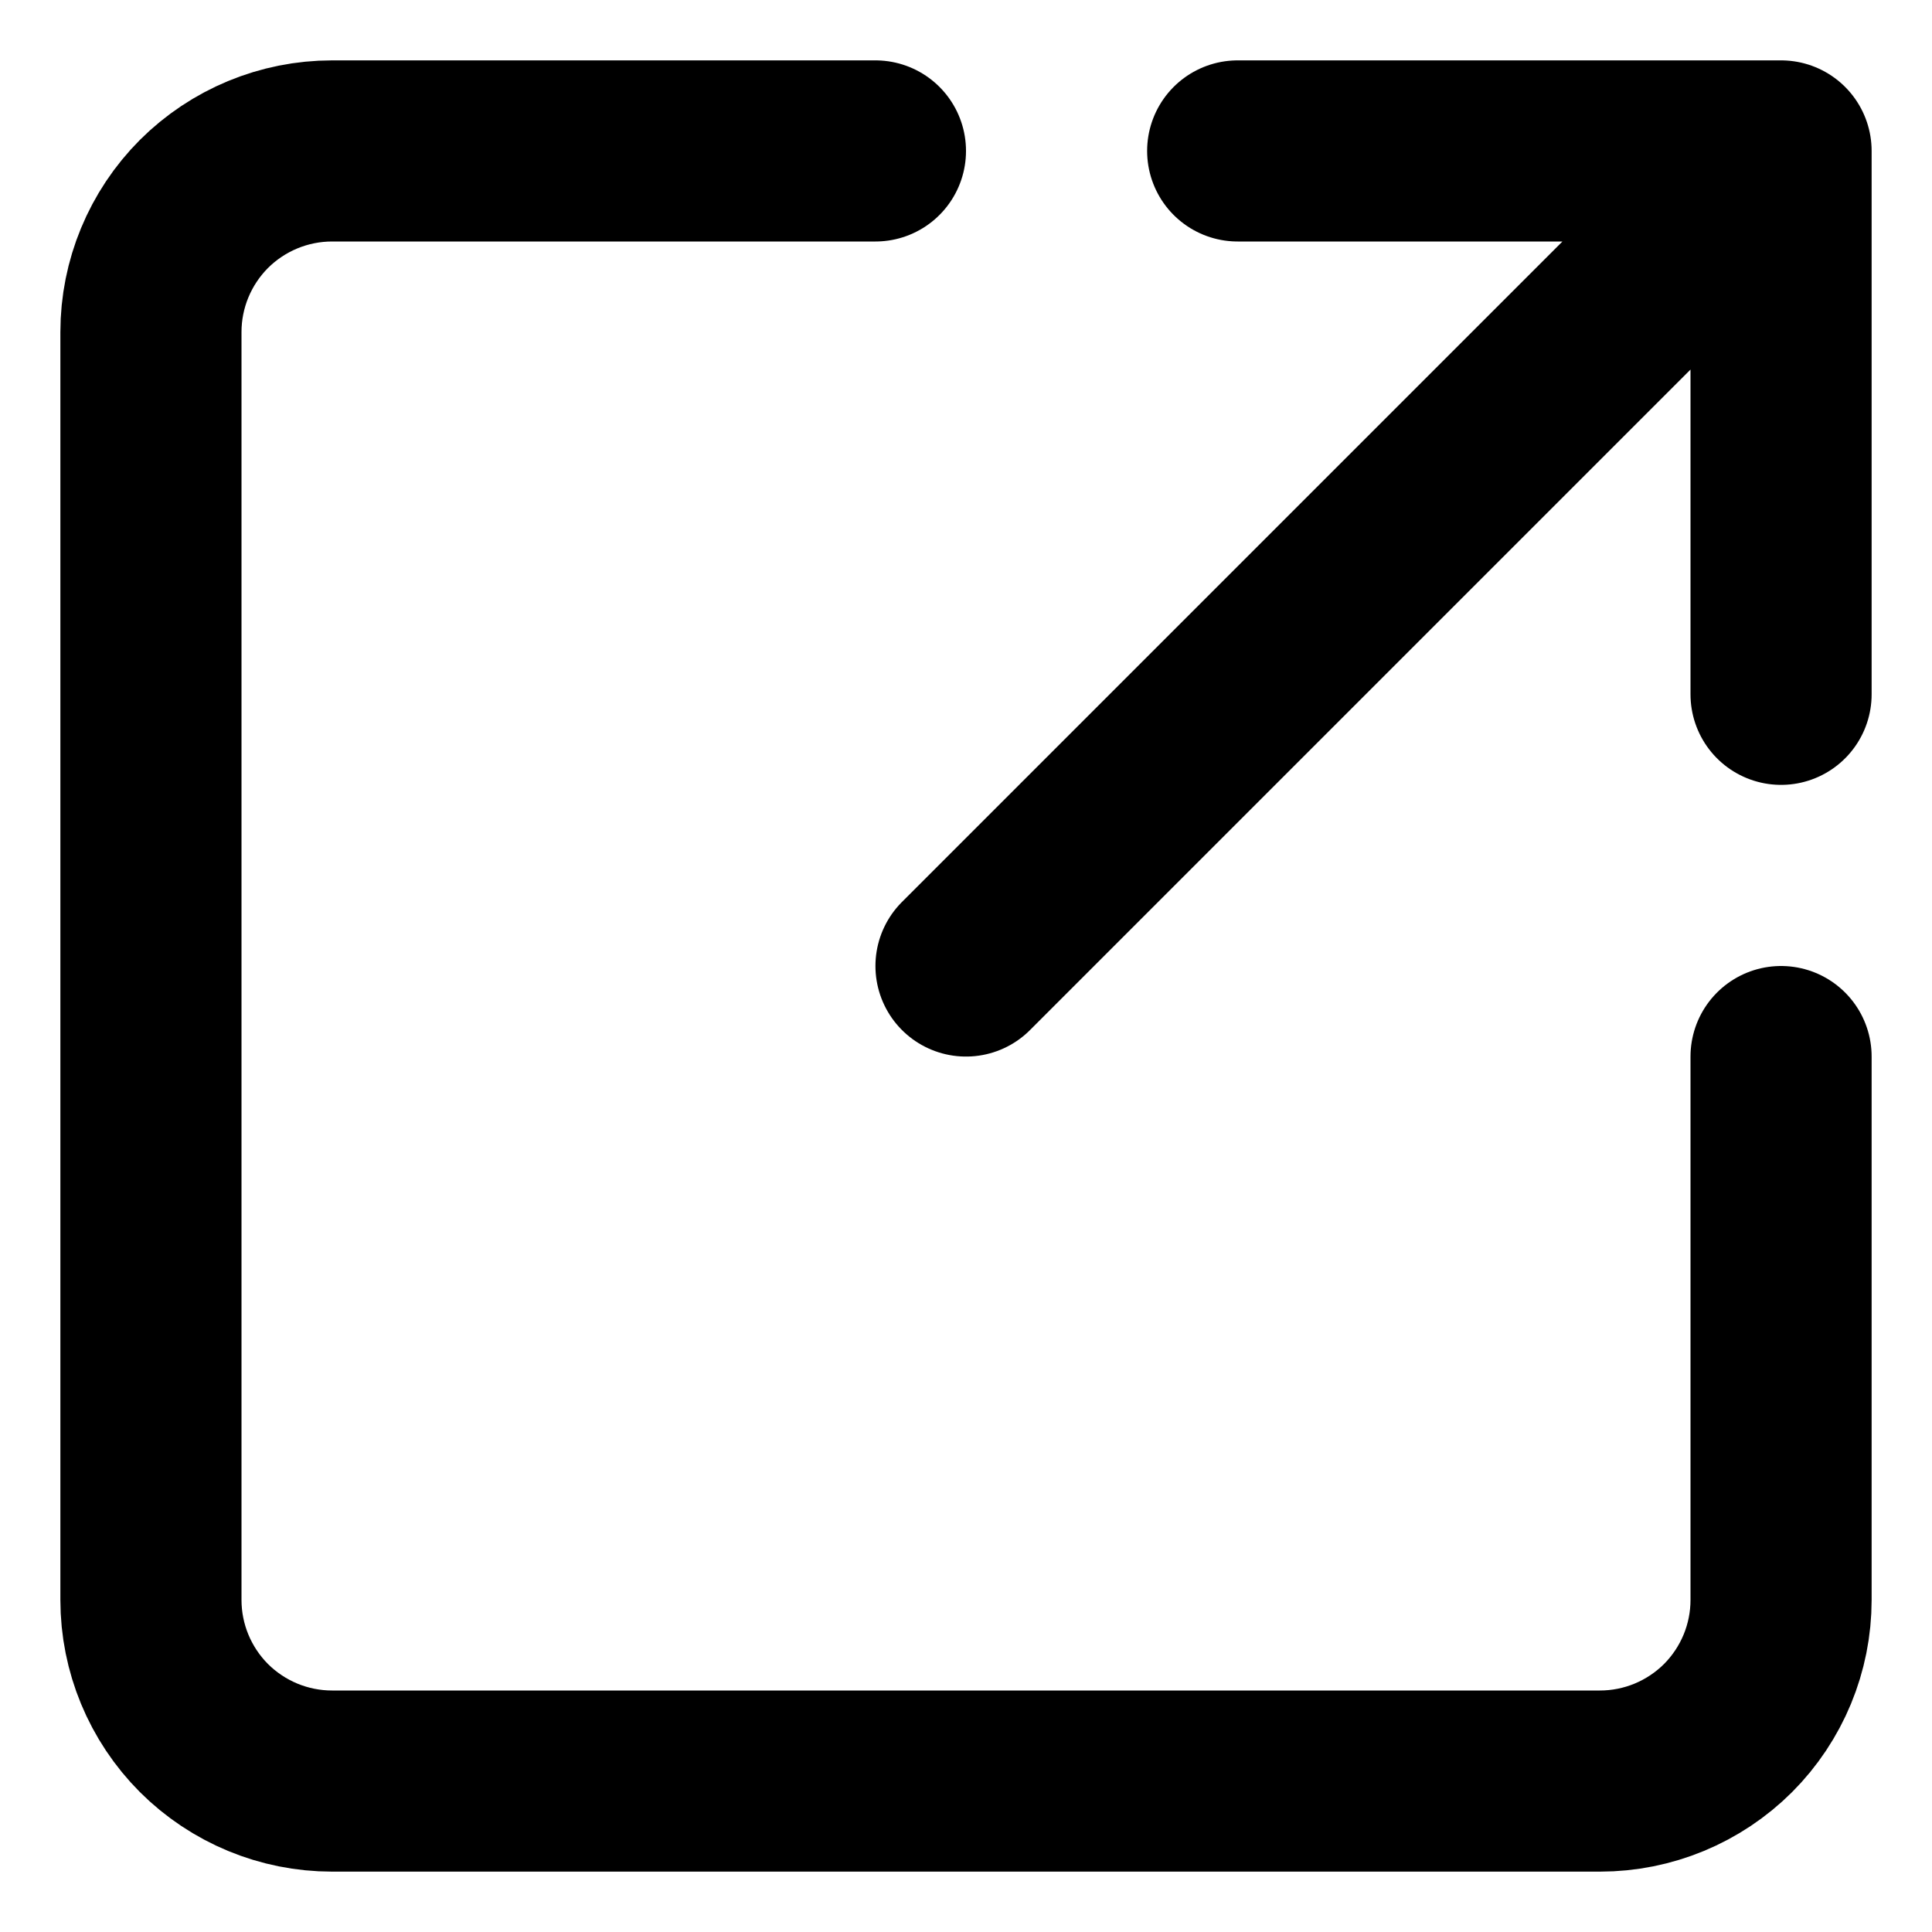 <svg width="16" height="16" viewBox="0 0 16 16" fill="none" xmlns="http://www.w3.org/2000/svg">
<path d="M14.75 1.25H10.25M14.75 1.25L8 8M14.75 1.25V5.75" stroke="black" stroke-width="1.5" stroke-linecap="round" stroke-linejoin="round"/>
<path d="M14.75 8.75V13.25C14.75 13.648 14.592 14.029 14.311 14.311C14.029 14.592 13.648 14.75 13.25 14.75H2.75C2.352 14.75 1.971 14.592 1.689 14.311C1.408 14.029 1.25 13.648 1.25 13.25V2.75C1.25 2.352 1.408 1.971 1.689 1.689C1.971 1.408 2.352 1.25 2.75 1.25H7.25" stroke="black" stroke-width="1.5" stroke-linecap="round"/>
</svg>

